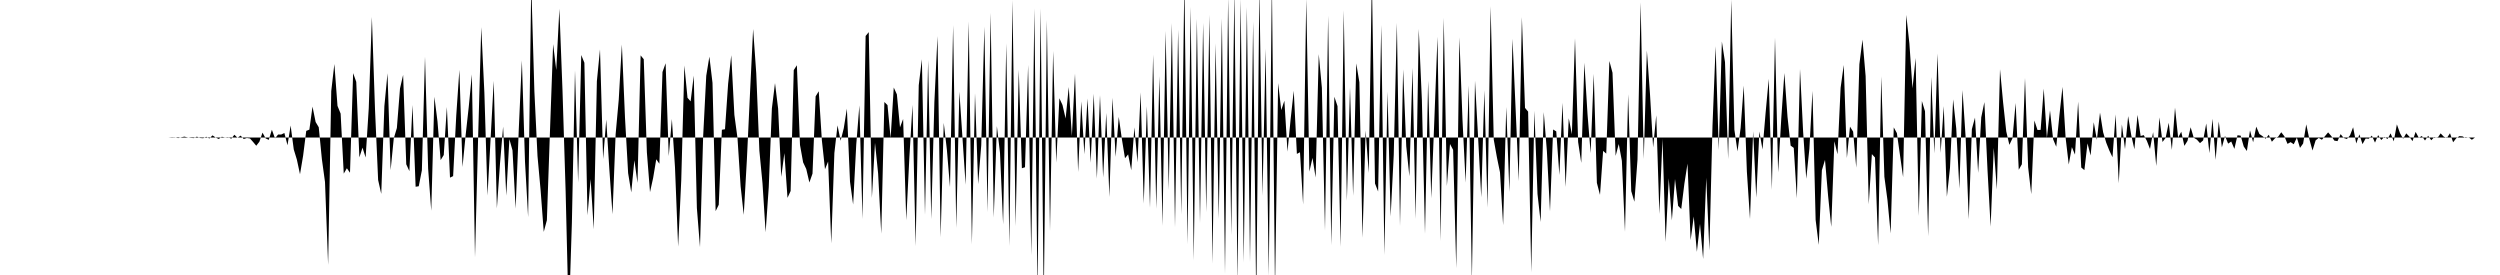 <svg viewBox="0 0 200 22" >
<polyline points="0,11 0.25,11 0.50,11 0.75,11 1,11 1.25,11 1.50,11 1.75,11 2,11 2.25,11 2.50,11 2.75,11 3,11 3.25,11 3.50,11 3.75,11 4,11 4.25,11 4.50,11 4.75,11 5,11 5.25,11 5.50,11 5.75,11 6,11 6.25,11 6.50,11 6.75,11 7,11 7.25,11 7.50,11 7.75,11 8,11 8.25,11 8.50,11 8.75,11 9,11 9.25,11 9.50,11 9.75,11 10,11 10.25,11 10.50,11 10.75,11 11,11 11.25,11 11.50,11 11.75,11 12,11 12.25,11 12.50,11 12.75,11 13,11 13.25,11 13.50,11 13.75,10.98 14,10.99 14.25,11.05 14.50,10.98 14.75,10.93 15,10.99 15.25,11.03 15.50,11.05 15.75,10.93 16,11.04 16.25,11.06 16.50,10.94 16.75,11.08 17,10.83 17.25,11 17.50,11.12 17.75,10.94 18,11 18.25,10.97 18.50,11.10 18.75,10.78 19,11.02 19.25,10.85 19.50,11.12 19.75,11.04 20,11.08 20.25,11.36 20.50,11.66 20.75,11.34 21,10.61 21.25,11.07 21.50,11.19 21.75,10.38 22,11.07 22.25,10.76 22.50,10.76 22.75,10.64 23,11.62 23.25,10.04 23.50,11.95 23.75,12.77 24,13.94 24.25,12.45 24.50,10.47 24.75,10.37 25,8.53 25.25,9.76 25.50,10.18 25.75,12.73 26,14.56 26.25,21.19 26.50,7.29 26.75,5.12 27,8.47 27.25,9.09 27.50,13.89 27.75,13.46 28,13.82 28.25,5.85 28.50,6.55 28.75,12.59 29,11.81 29.25,12.60 29.50,8.66 29.75,1.36 30,8.73 30.25,14.40 30.50,15.51 30.75,8.49 31,5.86 31.25,13.61 31.50,11.08 31.75,10.24 32,7.08 32.25,5.99 32.50,13.14 32.75,13.69 33,8.40 33.25,14.94 33.50,14.90 33.75,13.62 34,4.53 34.25,13.48 34.50,16.86 34.75,7.74 35,9.72 35.25,12.81 35.50,12.40 35.75,8.56 36,14.21 36.25,14.09 36.50,9.24 36.75,5.59 37,13.36 37.25,10.82 37.50,8.55 37.75,5.95 38,20.59 38.25,10.99 38.50,2.17 38.75,7.42 39,15.64 39.25,11.06 39.50,6.47 39.75,16.67 40,13.09 40.25,10.13 40.50,15.65 40.75,11.13 41,12.03 41.25,16.69 41.50,10.40 41.75,4.83 42,12.94 42.25,17.37 42.50,-1.30 42.75,7.29 43,12.48 43.25,15.23 43.50,18.55 43.75,17.62 44,10.44 44.25,3.53 44.50,5.60 44.75,0.70 45,7.24 45.25,15.29 45.50,25.67 45.75,17.84 46,5.63 46.25,14.61 46.50,4.40 46.75,5.02 47,17.22 47.25,14.33 47.50,18.35 47.75,6.50 48,3.95 48.25,12.73 48.50,9.57 48.75,13.58 49,17.14 49.25,10.74 49.50,7.97 49.75,3.56 50,9.42 50.25,13.85 50.50,15.39 50.75,12.82 51,14.63 51.25,4.43 51.50,4.74 51.75,12.18 52,15.37 52.25,14.24 52.50,12.74 52.75,13.10 53,5.76 53.25,5.06 53.50,12.49 53.75,9.52 54,13.40 54.25,19.73 54.50,14.42 54.75,5.24 55,7.82 55.25,8.11 55.50,6.05 55.75,16.64 56,19.77 56.25,10.96 56.50,6.06 56.75,4.53 57,6.63 57.25,16.89 57.50,16.38 57.75,10.38 58,10.34 58.25,6.70 58.50,4.42 58.75,9.19 59,11.05 59.25,14.91 59.50,17.19 59.75,12.78 60,7.47 60.25,2.32 60.50,5.86 60.75,12.06 61,14.66 61.25,18.58 61.50,14.97 61.75,8.68 62,6.65 62.25,8.69 62.50,14.15 62.75,12.25 63,15.83 63.25,15.28 63.50,5.61 63.75,5.22 64,11.60 64.25,12.99 64.50,13.52 64.75,14.60 65,13.89 65.25,7.71 65.50,7.30 65.75,11.23 66,13.54 66.25,12.92 66.50,19.47 66.75,12.24 67,10.03 67.25,11.26 67.50,10.27 67.75,8.69 68,14.53 68.25,16.36 68.50,11.56 68.75,8.43 69,17.52 69.25,2.88 69.50,2.57 69.75,15.84 70,11.43 70.25,13.88 70.50,18.69 70.75,8.16 71,8.41 71.25,11.05 71.50,7 71.75,7.55 72,10.19 72.25,9.52 72.50,17.62 72.75,12.58 73,8.39 73.25,19.69 73.50,6.82 73.75,4.74 74,17.18 74.25,4.81 74.50,17.53 74.75,8.17 75,2.89 75.25,18.98 75.50,9.83 75.75,11.97 76,14.97 76.25,2.02 76.50,18.23 76.75,7.33 77,11.06 77.25,14.78 77.50,1.72 77.75,19.55 78,7.46 78.25,14.73 78.50,11.61 78.75,2.13 79,16.97 79.25,1.03 79.50,17.40 79.75,10.09 80,12.23 80.25,17.95 80.50,3.47 80.75,19.68 81,0.01 81.25,18.09 81.50,5.58 81.75,13.46 82,13.38 82.25,5.19 82.50,20.43 82.75,0.67 83,23.49 83.25,0.67 83.50,24.21 83.75,1.60 84,18.48 84.25,4.08 84.50,13.01 84.75,7.86 85,8.40 85.25,9.48 85.50,6.96 85.75,10.89 86,5.89 86.25,13.76 86.50,8.11 86.75,12.34 87,7.88 87.25,13.02 87.50,7.50 87.75,14.29 88,7.62 88.25,14.20 88.50,9.04 88.75,15.76 89,7.82 89.25,12.55 89.50,9.35 89.75,11.13 90,12.66 90.25,12.35 90.50,13.62 90.75,10.19 91,12.99 91.25,7.39 91.50,16.29 91.75,8.50 92,16.62 92.25,4.37 92.50,16.70 92.75,6.09 93,18.06 93.25,2.47 93.50,15.19 93.75,1.84 94,18.18 94.25,2.38 94.50,17.16 94.75,-1.63 95,19.54 95.25,0.55 95.50,20.84 95.75,1.50 96,17.85 96.25,1.83 96.50,16.98 96.75,1.19 97,21.09 97.25,3.46 97.50,17.51 97.75,1.47 98,21.90 98.25,-0.21 98.50,18.81 98.75,-0.80 99,22.63 99.25,-0.10 99.50,21 99.75,0.56 100,20.96 100.25,1.72 100.50,24.37 100.75,-1.07 101,15.67 101.25,3.89 101.50,22.09 101.75,-1.59 102,23.25 102.25,6.65 102.50,8.81 102.75,8.06 103,12.13 103.25,9.54 103.50,7.26 103.75,12.31 104,12.18 104.25,16.36 104.50,-0.10 104.75,13.73 105,12.63 105.25,14.20 105.50,4.33 105.75,7.03 106,18.45 106.25,1.25 106.50,19.61 106.75,7.74 107,8.49 107.25,19.75 107.50,0.82 107.75,16.07 108,7 108.25,15.66 108.50,5.07 108.75,6.58 109,19.02 109.25,10.44 109.50,13.84 109.75,-1.88 110,14.68 110.25,15.32 110.50,2 110.75,20.40 111,7.33 111.25,17.32 111.50,12.38 111.75,1.83 112,18.08 112.25,5.55 112.50,11.70 112.75,14.10 113,5.42 113.25,17.51 113.50,2.32 113.75,8 114,18.70 114.25,6.45 114.50,15.86 114.75,9.52 115,2.94 115.25,19.28 115.50,1.42 115.75,14.88 116,11.52 116.25,11.99 116.50,21.46 116.75,2.99 117,9.60 117.25,14.61 117.50,6.84 117.75,22.49 118,6.45 118.25,11.04 118.50,15.78 118.75,7.22 119,16.61 119.25,0.50 119.50,11.17 119.75,12.57 120,13.79 120.25,18.01 120.50,8.56 120.75,15.36 121,3.10 121.25,8.75 121.50,14.49 121.75,1.37 122,8.63 122.25,8.93 122.50,21.79 122.75,8.86 123,15.52 123.25,17.76 123.50,8.97 123.75,12.07 124,16.91 124.25,10.36 124.50,10.51 124.75,14 125,8.22 125.25,14.96 125.50,9.46 125.75,10.74 126,3.06 126.25,11.36 126.50,13.03 126.75,5.02 127,9.12 127.25,12.25 127.50,5.91 127.75,14.63 128,15.59 128.25,12.07 128.50,12.29 128.75,4.88 129,5.82 129.25,12.47 129.50,11.52 129.75,12.87 130,18.54 130.25,7.54 130.50,15.29 130.75,16.14 131,12.77 131.25,0.19 131.50,12.72 131.75,4.04 132,7.54 132.25,11.79 132.50,9.22 132.75,17.12 133,11.10 133.25,19.36 133.50,14.26 133.75,17.63 134,14.32 134.25,16.47 134.50,16.72 134.75,14.70 135,13.09 135.25,19.21 135.50,17.32 135.75,20.15 136,17.91 136.25,20.72 136.50,14.22 136.75,20.03 137,10.05 137.25,3.70 137.50,12 137.75,3.32 138,4.97 138.25,12.73 138.50,-0.03 138.75,10.38 139,12.11 139.25,10.24 139.50,6.85 139.75,13.73 140,17.52 140.25,10.50 140.50,15.81 140.75,10.52 141,11.96 141.25,9.01 141.50,6.31 141.75,15.19 142,3.01 142.25,13.79 142.50,9.50 142.75,5.84 143,9.34 143.25,11.65 143.50,11.83 143.75,15.86 144,5.52 144.25,10.54 144.50,14.30 144.75,11.91 145,7.27 145.25,17.59 145.50,19.59 145.75,13.62 146,12.79 146.25,15.69 146.50,18.15 146.75,11.30 147,12.34 147.25,7.02 147.50,5.20 147.75,12.64 148,10.13 148.25,10.53 148.50,13.41 148.75,5.14 149,3.17 149.25,6.09 149.50,16.34 149.75,12.33 150,12.60 150.25,19.62 150.50,6.11 150.75,14.14 151,16.03 151.25,18.67 151.50,10.19 151.75,10.65 152,12.42 152.25,14.17 152.50,1.19 152.75,3.47 153,7.07 153.25,4.64 153.50,17.27 153.75,8.08 154,8.90 154.25,18.90 154.50,6.15 154.75,12.27 155,4.28 155.25,12.23 155.50,8.49 155.75,15.74 156,13.42 156.25,7.95 156.50,10.28 156.75,15.09 157,7.21 157.25,10.96 157.50,17.54 157.75,10.33 158,9.41 158.25,13.83 158.50,9.39 158.75,8.17 159,13.59 159.25,18.13 159.50,11.83 159.75,15.16 160,5.54 160.25,8.21 160.50,10.51 160.75,11.59 161,11.06 161.25,8.24 161.50,13.58 161.75,13.14 162,6.24 162.25,13.37 162.50,15.53 162.75,9.64 163,10.40 163.25,10.39 163.50,7.09 163.75,11.03 164,8.83 164.25,11.14 164.50,11.74 164.75,9.25 165,6.95 165.25,11.03 165.50,13.16 165.75,11.77 166,12.37 166.25,8.13 166.50,13.40 166.75,13.61 167,11.47 167.25,12.44 167.50,9.78 167.75,11.19 168,9.01 168.25,10.58 168.50,11.42 168.75,12.05 169,12.58 169.25,9.15 169.50,14.66 169.75,9.95 170,11.93 170.25,9.29 170.50,10.82 170.75,11.94 171,9.19 171.25,10.88 171.50,10.81 171.75,11.27 172,11.92 172.25,10.57 172.50,13.28 172.75,9.39 173,11.36 173.25,11.03 173.50,9.82 173.75,11.99 174,8.61 174.25,11.01 174.50,10.54 174.75,11.67 175,11.27 175.25,10.18 175.50,11.02 175.75,11.17 176,11.45 176.25,11.23 176.50,9.88 176.75,12.25 177,9.50 177.25,12.79 177.50,9.72 177.75,11.79 178,10.87 178.25,11.49 178.50,11.32 178.75,11.91 179,10.82 179.25,10.85 179.50,11.72 179.75,12.08 180,10.43 180.25,11.38 180.50,10.13 180.75,10.72 181,10.89 181.25,11.10 181.50,10.78 181.75,11.34 182,11.06 182.25,10.94 182.50,10.58 182.75,10.90 183,11.51 183.25,11.37 183.50,11.54 183.75,11.01 184,11.83 184.25,11.48 184.50,9.95 184.75,11.14 185,12.04 185.25,11.23 185.50,11.03 185.75,11.18 186,10.89 186.25,10.59 186.50,10.88 186.75,11.25 187,11.29 187.25,10.73 187.50,11.04 187.75,11.12 188,10.83 188.25,10.18 188.50,11.48 188.75,10.75 189,11.53 189.25,11.08 189.50,11.10 189.75,10.85 190,11.41 190.25,10.81 190.50,11.20 190.75,10.95 191,11.12 191.25,10.67 191.50,11.31 191.75,9.95 192,10.65 192.25,11.10 192.50,10.67 192.75,10.93 193,11.29 193.25,10.55 193.50,11.02 193.75,10.88 194,11.24 194.25,10.86 194.50,11.22 194.75,10.96 195,11.04 195.25,10.67 195.50,10.93 195.75,11.04 196,10.66 196.25,11.38 196.50,11.06 196.75,10.89 197,10.91 197.25,11.04 197.50,10.99 197.75,11.18 198,11 198.25,11 198.50,11 198.75,11 199,11 199.25,11 199.50,11 199.75,11 " />
</svg>